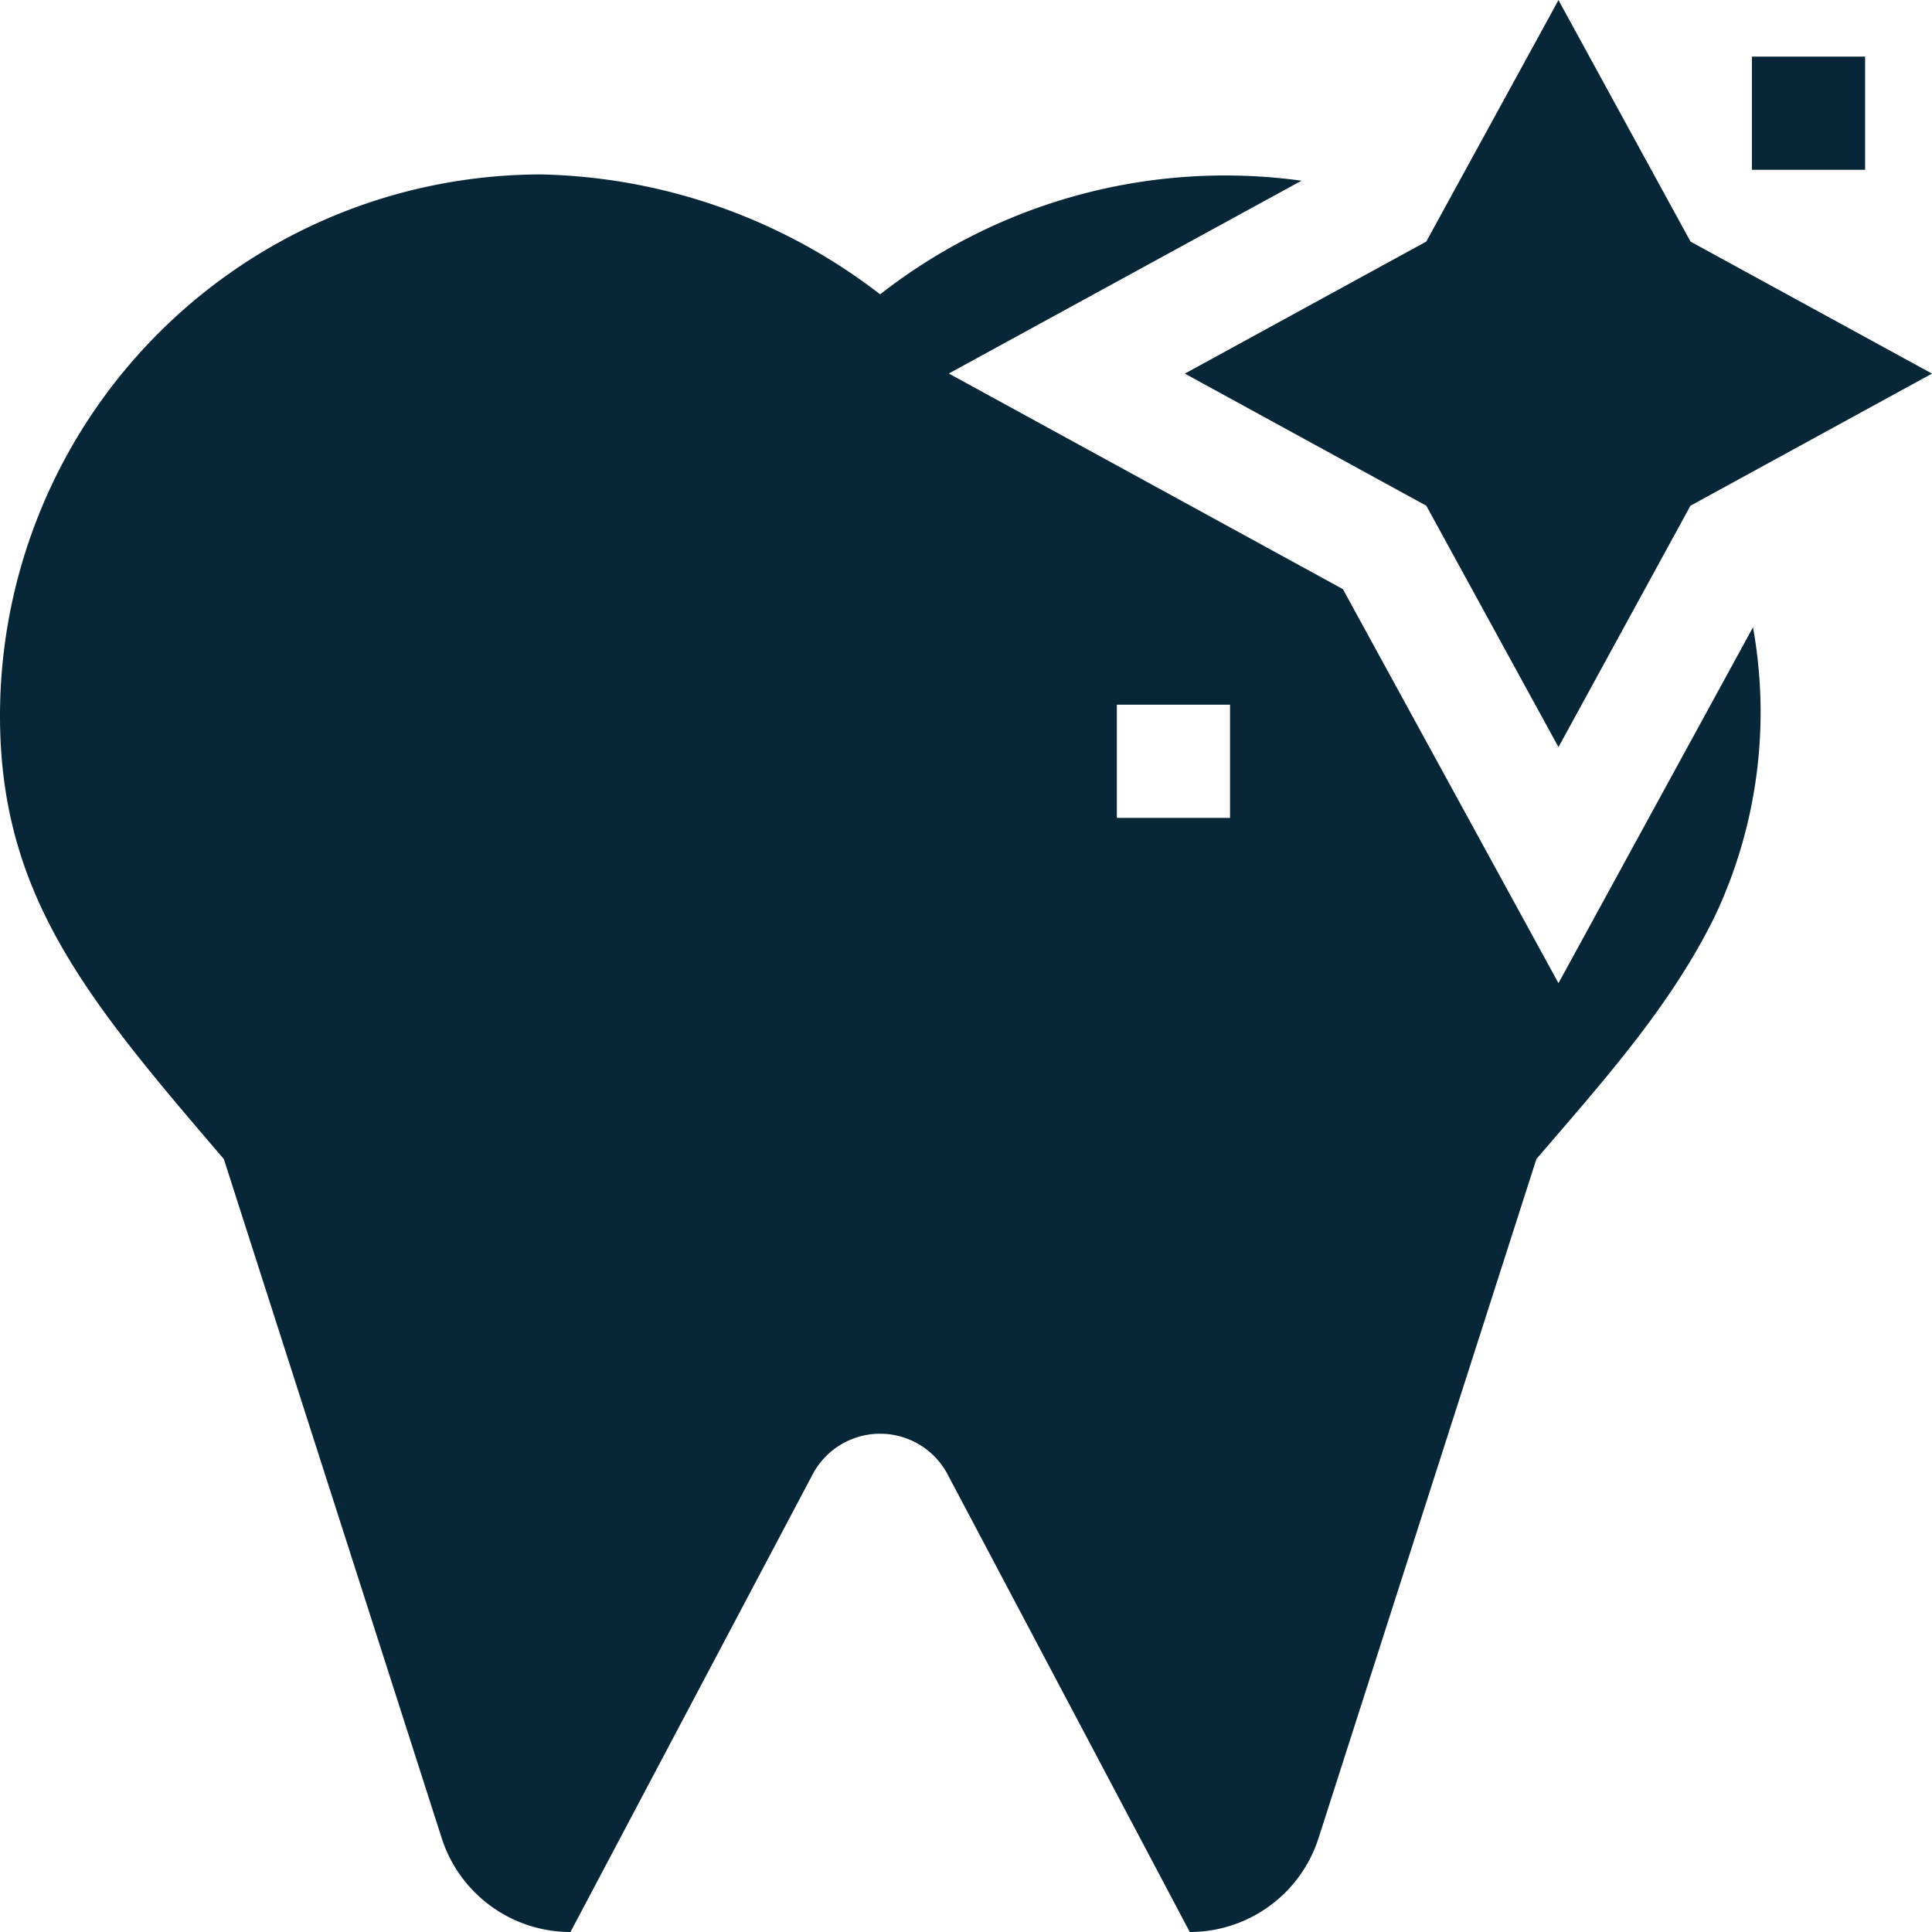 <svg xmlns="http://www.w3.org/2000/svg" xmlns:xlink="http://www.w3.org/1999/xlink" width="90" height="90" viewBox="0 0 90 90">
  <defs>
    <clipPath id="clip-path">
      <rect id="Rectangle_3414" data-name="Rectangle 3414" width="90" height="90" transform="translate(-8898 3122)" fill="#072739"/>
    </clipPath>
    <clipPath id="clip-path-2">
      <path id="path129" d="M0-90H90V0H0Z" fill="#072739"/>
    </clipPath>
  </defs>
  <g id="Dental_Hygiene_Teeth_Cleanings" data-name="Dental Hygiene &amp; Teeth Cleanings" transform="translate(8898 -3122)" clip-path="url(#clip-path)">
    <g id="g123" transform="translate(-8898 3212)">
      <g id="g125">
        <g id="g127" clip-path="url(#clip-path-2)">
          <path id="path133" d="M57.3-51.9H52.028v-5.273H57.3Zm24.36-8.877L72.6-44.2,62.557-62.557,44.2-72.6,60.63-81.582A26.092,26.092,0,0,0,41-76.289a26.746,26.746,0,0,0-15.775-5.585A25.225,25.225,0,0,0,0-56.649c0,8.4,4.11,13.268,10.427,20.642L20.558-4.43A6.3,6.3,0,0,0,26.575,0L37.883-21.368a3.556,3.556,0,0,1,6.233,0L55.424,0a6.3,6.3,0,0,0,6.017-4.43l10.13-31.577c3.039-3.547,6.278-7.127,8.338-11.363a22.246,22.246,0,0,0,1.752-13.408" fill="#072739"/>
          <g id="g135" transform="translate(90 -72.596)">
            <path id="path137" d="M0,0-10.22,5.59l-1.032.564L-17.4,17.4-23.558,6.154-34.806,0l11.248-6.152.534-.976L-17.4-17.4l6.152,11.252Z" fill="#072739"/>
          </g>
          <path id="path139" d="M86.884-82.09H81.611v-5.273h5.273Z" fill="#072739"/>
        </g>
      </g>
    </g>
  </g>
</svg>
